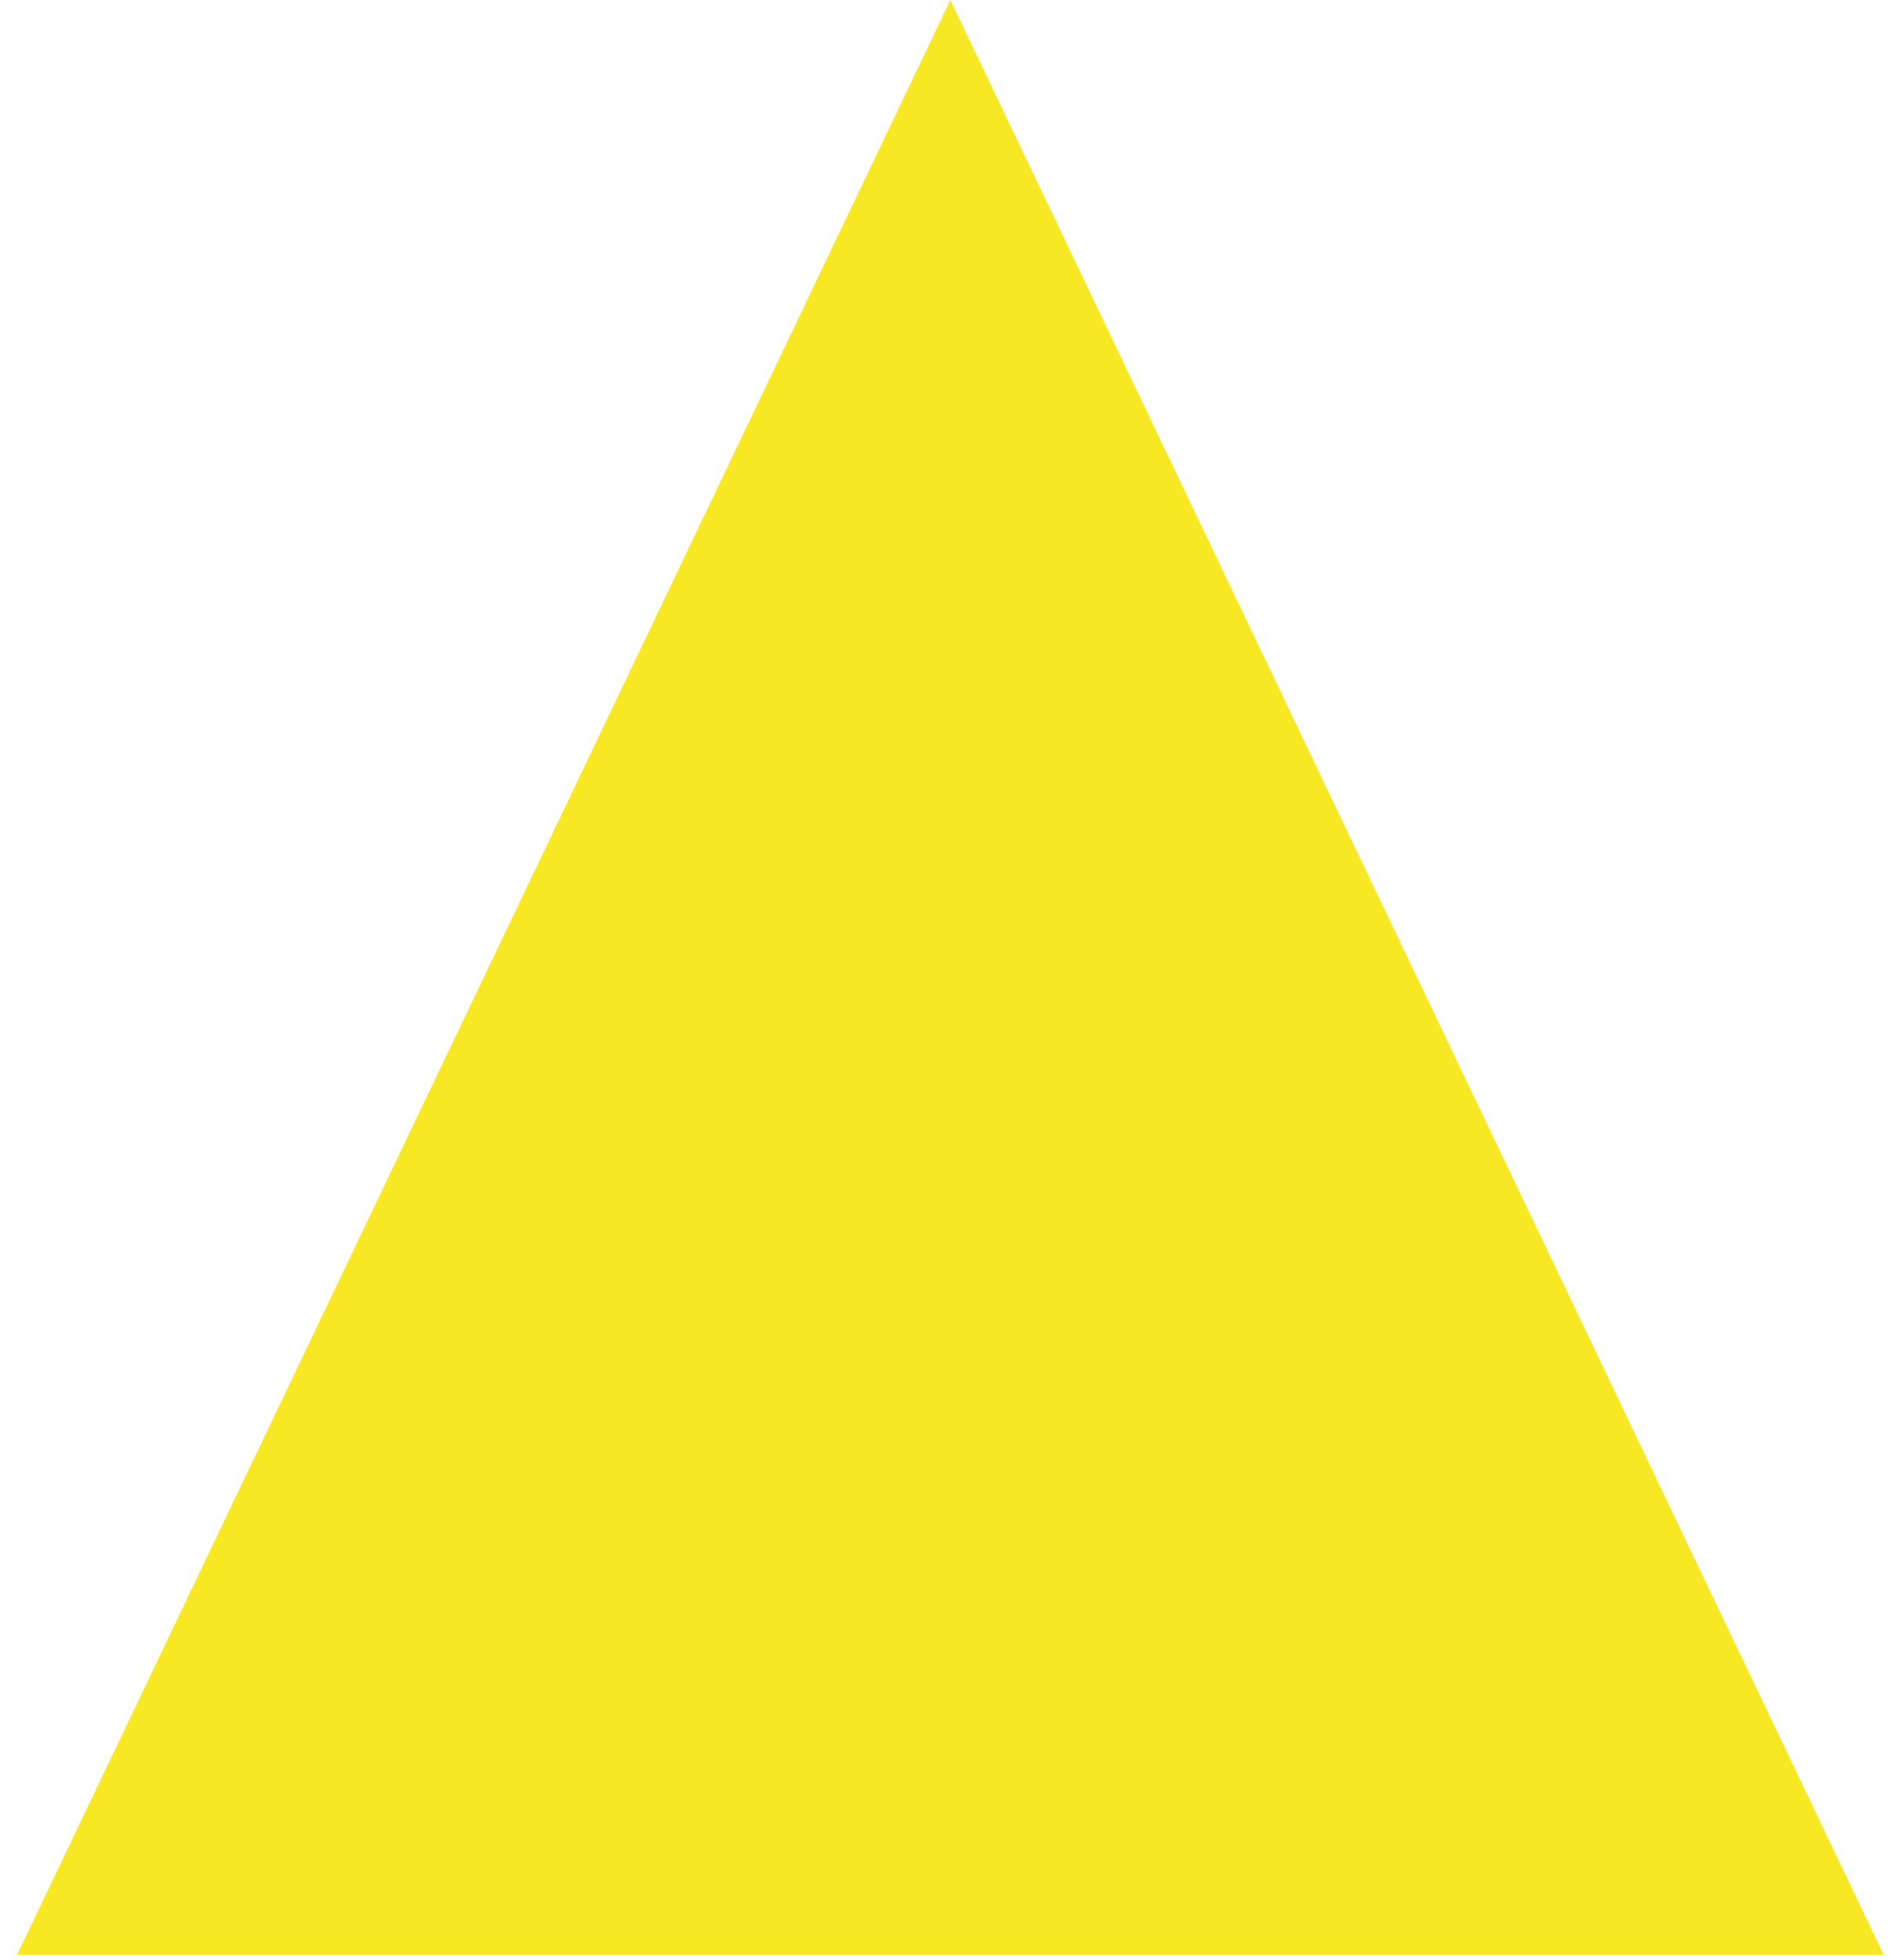 <?xml version="1.0" encoding="UTF-8"?> <svg xmlns="http://www.w3.org/2000/svg" width="193" height="200" viewBox="0 0 193 200" fill="none"> <g clip-path="url(#clip0_6_60)"> <path d="M97 0L192.263 199.5H1.737L97 0Z" fill="#F8E823"></path> </g> <defs> <clipPath id="clip0_6_60"> <rect width="193" height="200" fill="white"></rect> </clipPath> </defs> </svg> 
